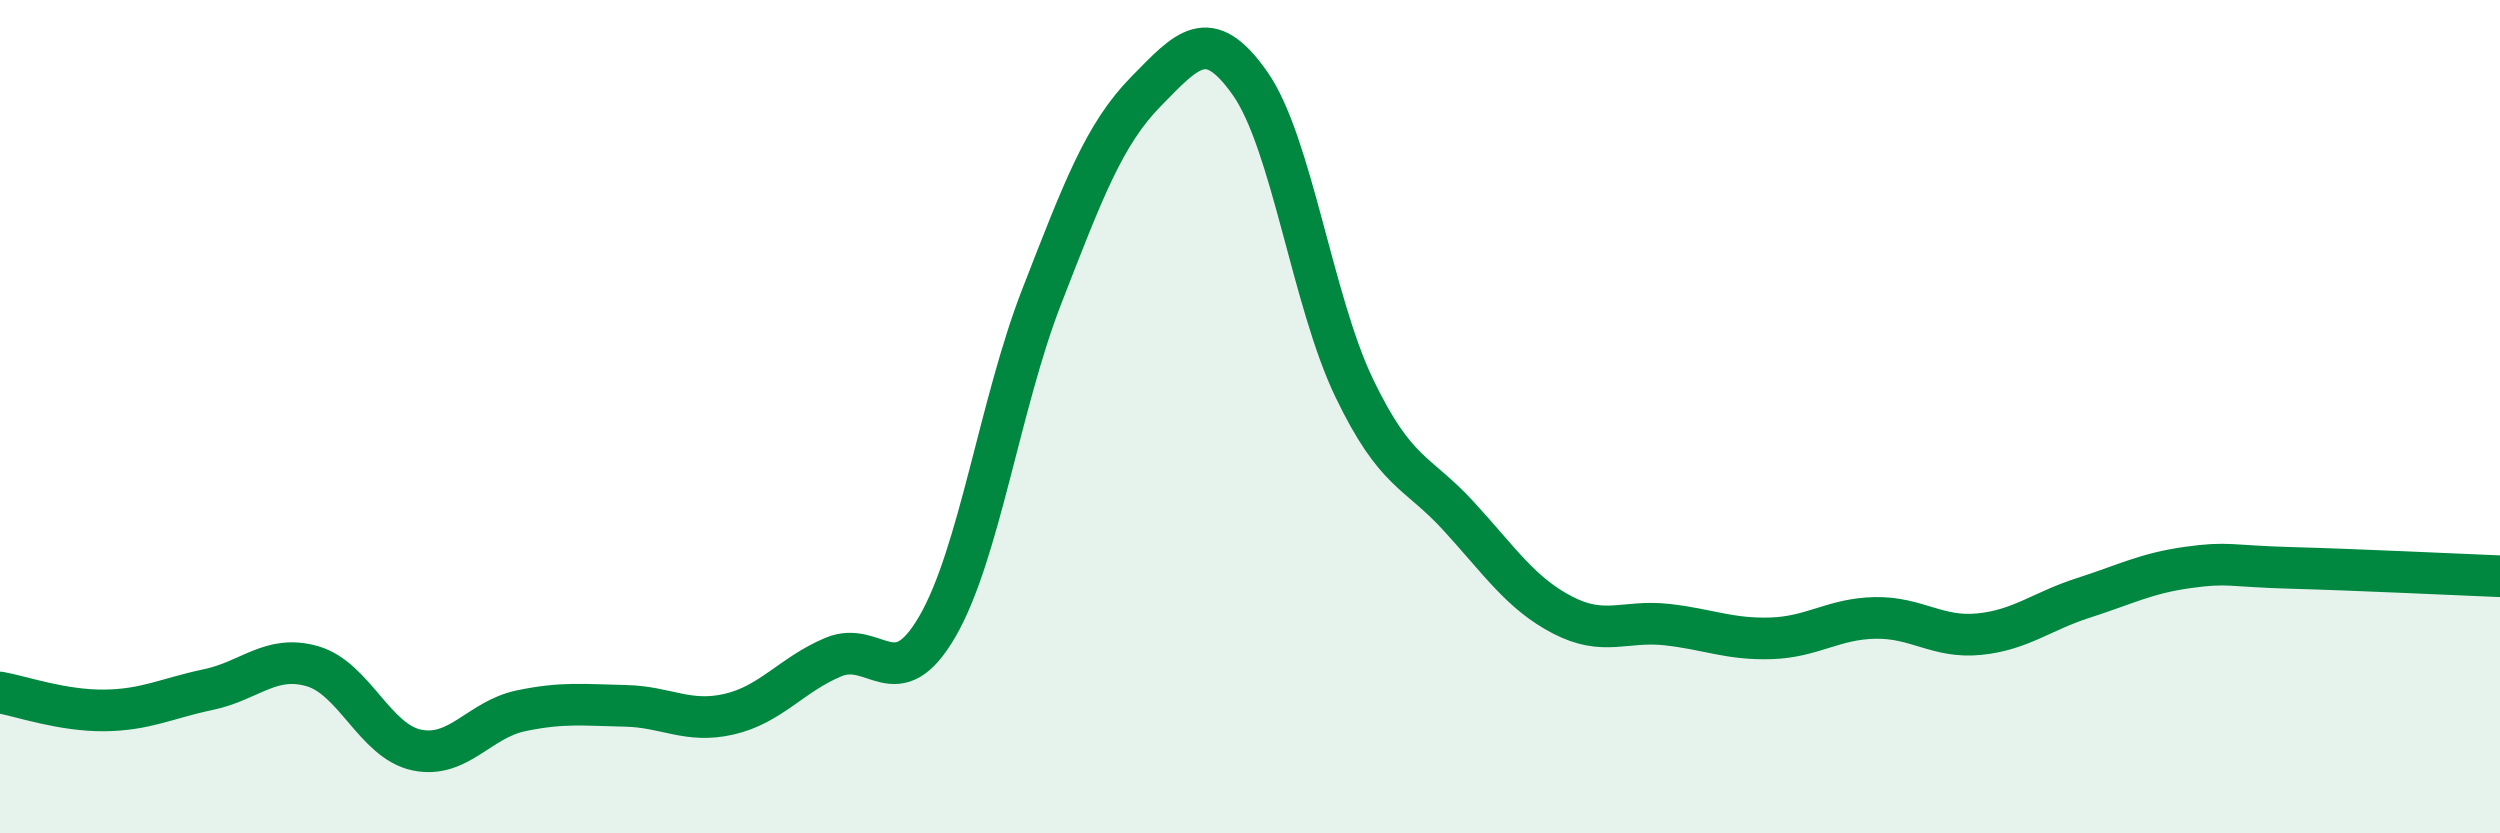 
    <svg width="60" height="20" viewBox="0 0 60 20" xmlns="http://www.w3.org/2000/svg">
      <path
        d="M 0,16.62 C 0.5,16.71 1.5,17.06 2.5,17.05 C 3.5,17.04 4,16.76 5,16.55 C 6,16.34 6.5,15.7 7.5,15.99 C 8.5,16.28 9,17.79 10,18 C 11,18.21 11.5,17.27 12.5,17.06 C 13.5,16.85 14,16.92 15,16.94 C 16,16.96 16.5,17.37 17.5,17.14 C 18.5,16.91 19,16.19 20,15.77 C 21,15.35 21.5,16.76 22.5,15.03 C 23.5,13.3 24,9.69 25,7.12 C 26,4.55 26.5,3.22 27.5,2.2 C 28.5,1.18 29,0.58 30,2 C 31,3.42 31.5,7.23 32.5,9.31 C 33.5,11.39 34,11.29 35,12.38 C 36,13.47 36.5,14.24 37.5,14.76 C 38.5,15.28 39,14.88 40,14.99 C 41,15.1 41.5,15.35 42.5,15.32 C 43.5,15.29 44,14.85 45,14.83 C 46,14.81 46.5,15.32 47.5,15.22 C 48.5,15.12 49,14.67 50,14.35 C 51,14.03 51.5,13.76 52.5,13.62 C 53.5,13.48 53.5,13.59 55,13.63 C 56.5,13.67 59,13.79 60,13.83L60 20L0 20Z"
        fill="#008740"
        opacity="0.1"
        stroke-linecap="round"
        stroke-linejoin="round"
      />
      <path
        d="M 0,16.62 C 0.5,16.71 1.5,17.06 2.5,17.05 C 3.5,17.04 4,16.76 5,16.55 C 6,16.34 6.5,15.7 7.5,15.99 C 8.5,16.28 9,17.79 10,18 C 11,18.21 11.5,17.27 12.5,17.06 C 13.5,16.85 14,16.92 15,16.94 C 16,16.96 16.5,17.37 17.5,17.14 C 18.5,16.91 19,16.19 20,15.77 C 21,15.35 21.5,16.76 22.5,15.03 C 23.5,13.3 24,9.69 25,7.12 C 26,4.55 26.5,3.22 27.5,2.2 C 28.5,1.18 29,0.58 30,2 C 31,3.42 31.5,7.23 32.5,9.31 C 33.5,11.39 34,11.29 35,12.38 C 36,13.47 36.5,14.24 37.5,14.76 C 38.5,15.28 39,14.88 40,14.99 C 41,15.1 41.5,15.35 42.5,15.32 C 43.5,15.29 44,14.85 45,14.83 C 46,14.81 46.5,15.32 47.5,15.22 C 48.5,15.12 49,14.67 50,14.35 C 51,14.03 51.5,13.76 52.5,13.62 C 53.5,13.48 53.5,13.59 55,13.63 C 56.5,13.67 59,13.79 60,13.83"
        stroke="#008740"
        stroke-width="1"
        fill="none"
        stroke-linecap="round"
        stroke-linejoin="round"
      />
    </svg>
  
